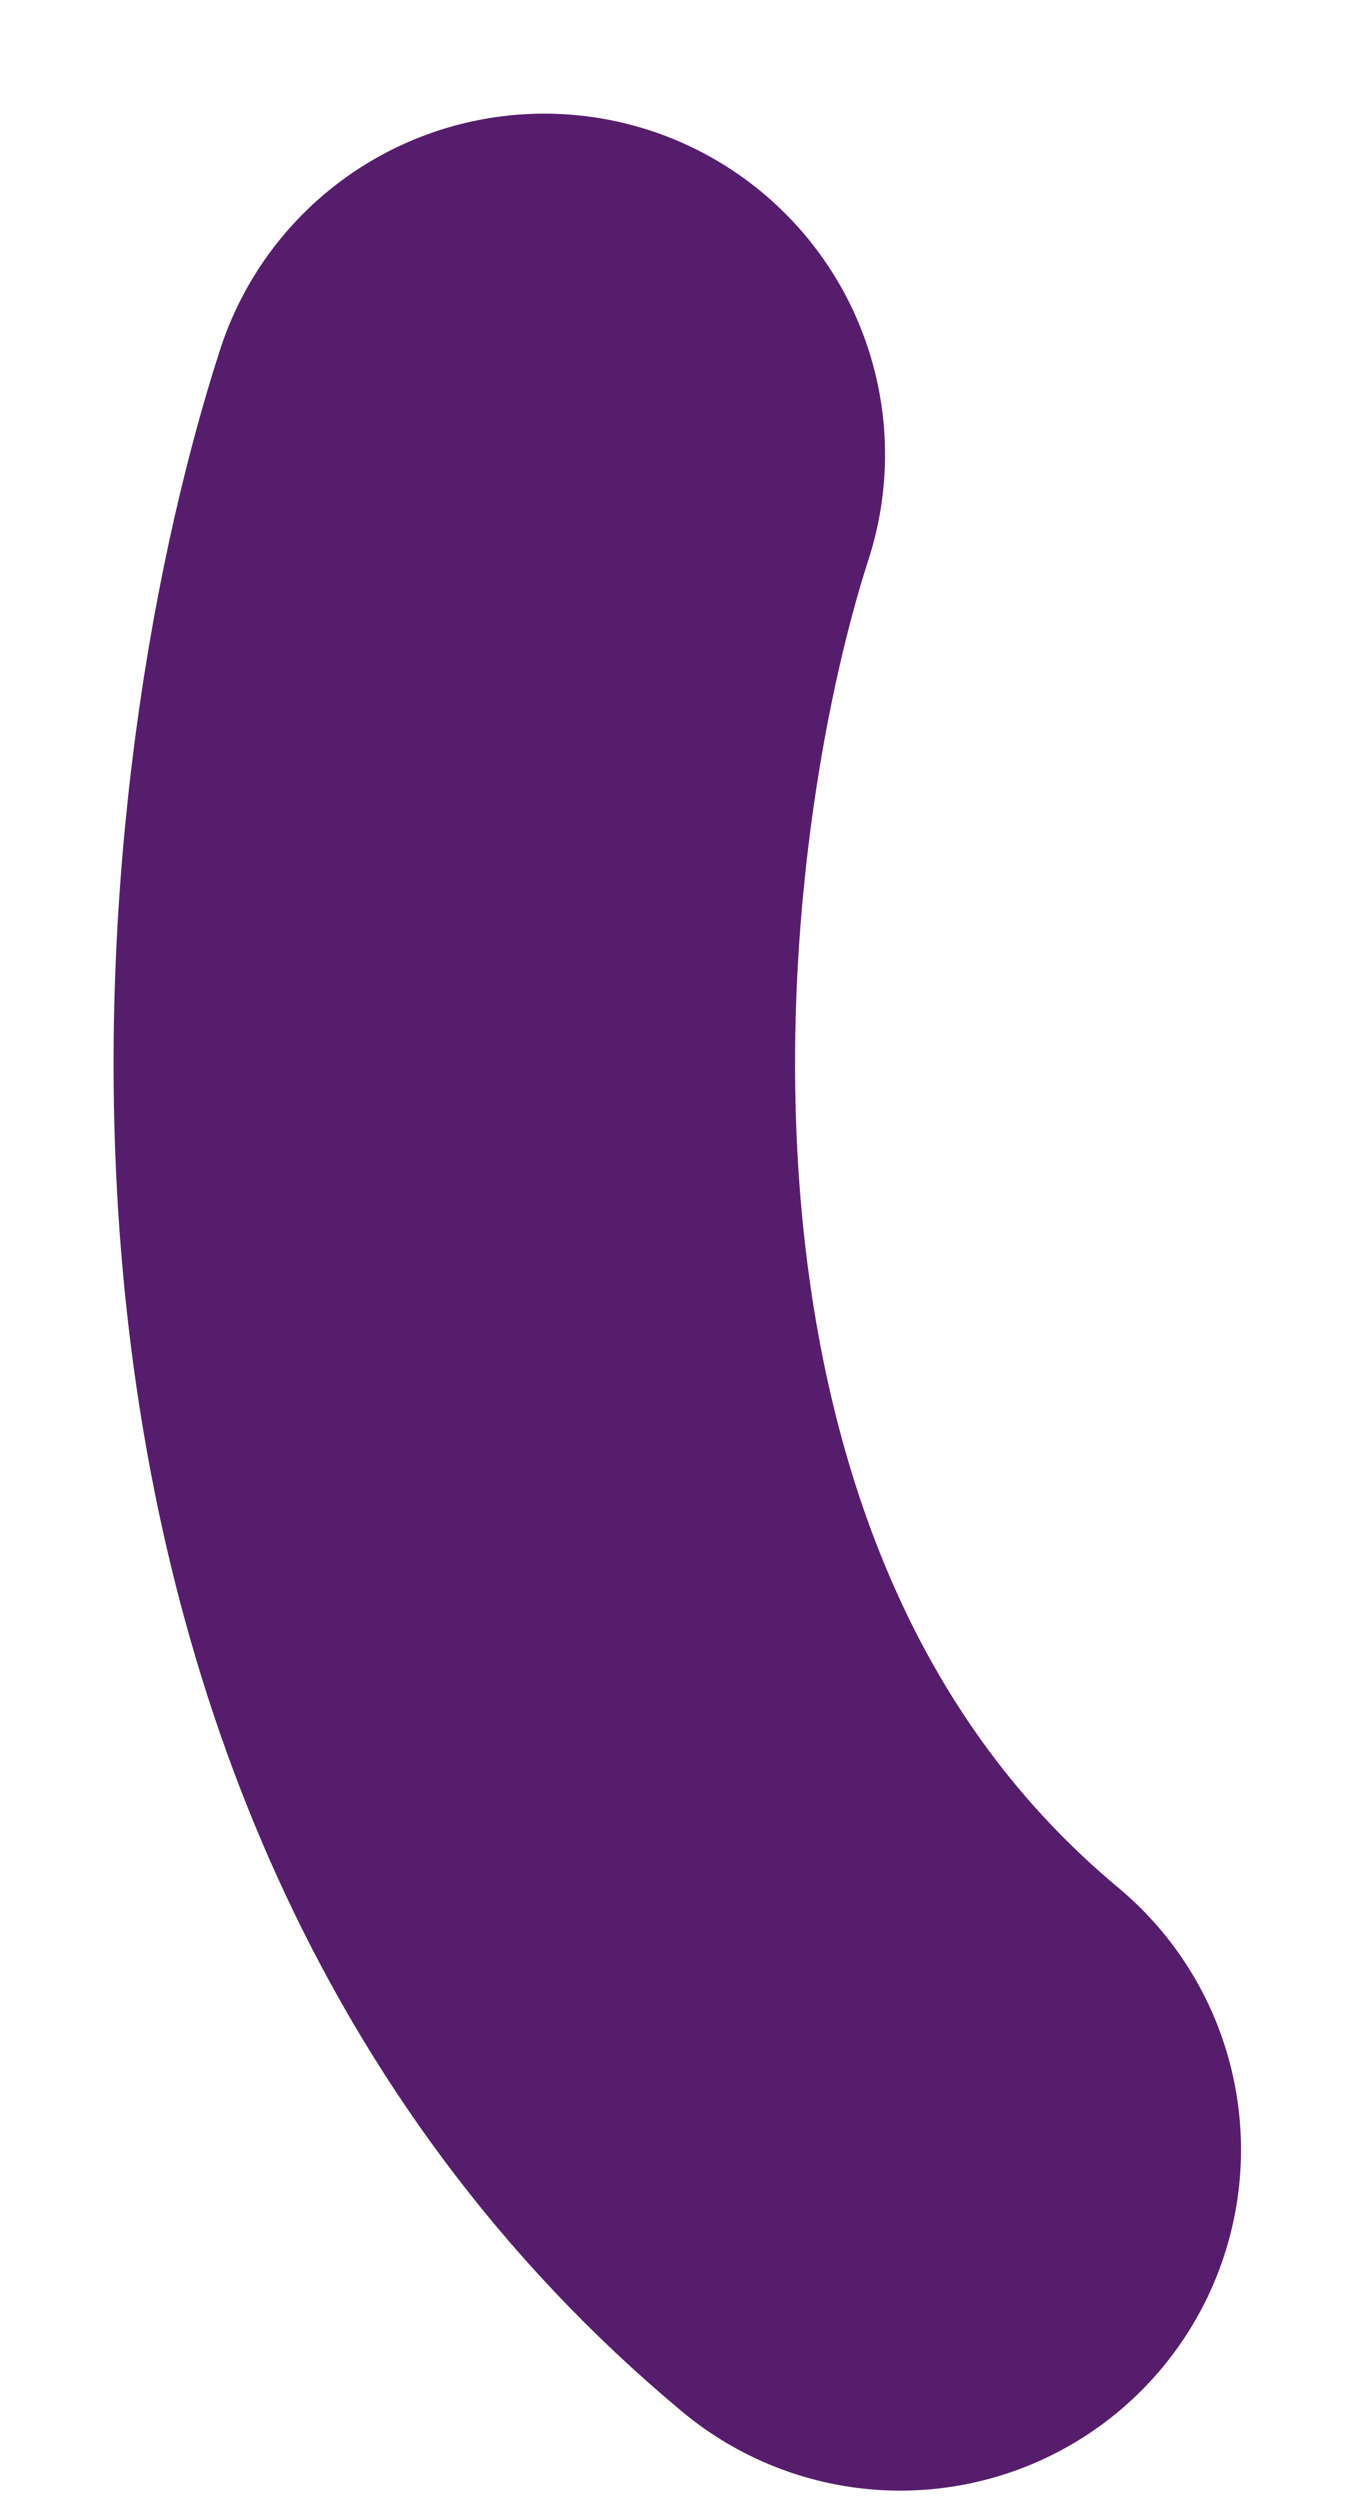 <?xml version="1.0" encoding="utf-8"?>
<svg xmlns="http://www.w3.org/2000/svg" fill="none" height="100%" overflow="visible" preserveAspectRatio="none" style="display: block;" viewBox="0 0 6 11" width="100%">
<path d="M2.396 2C1.874 3.616 1.456 7.37 3.963 9.458" id="Vector" stroke="#571D6D" stroke-linecap="round" stroke-width="3"/>
</svg>